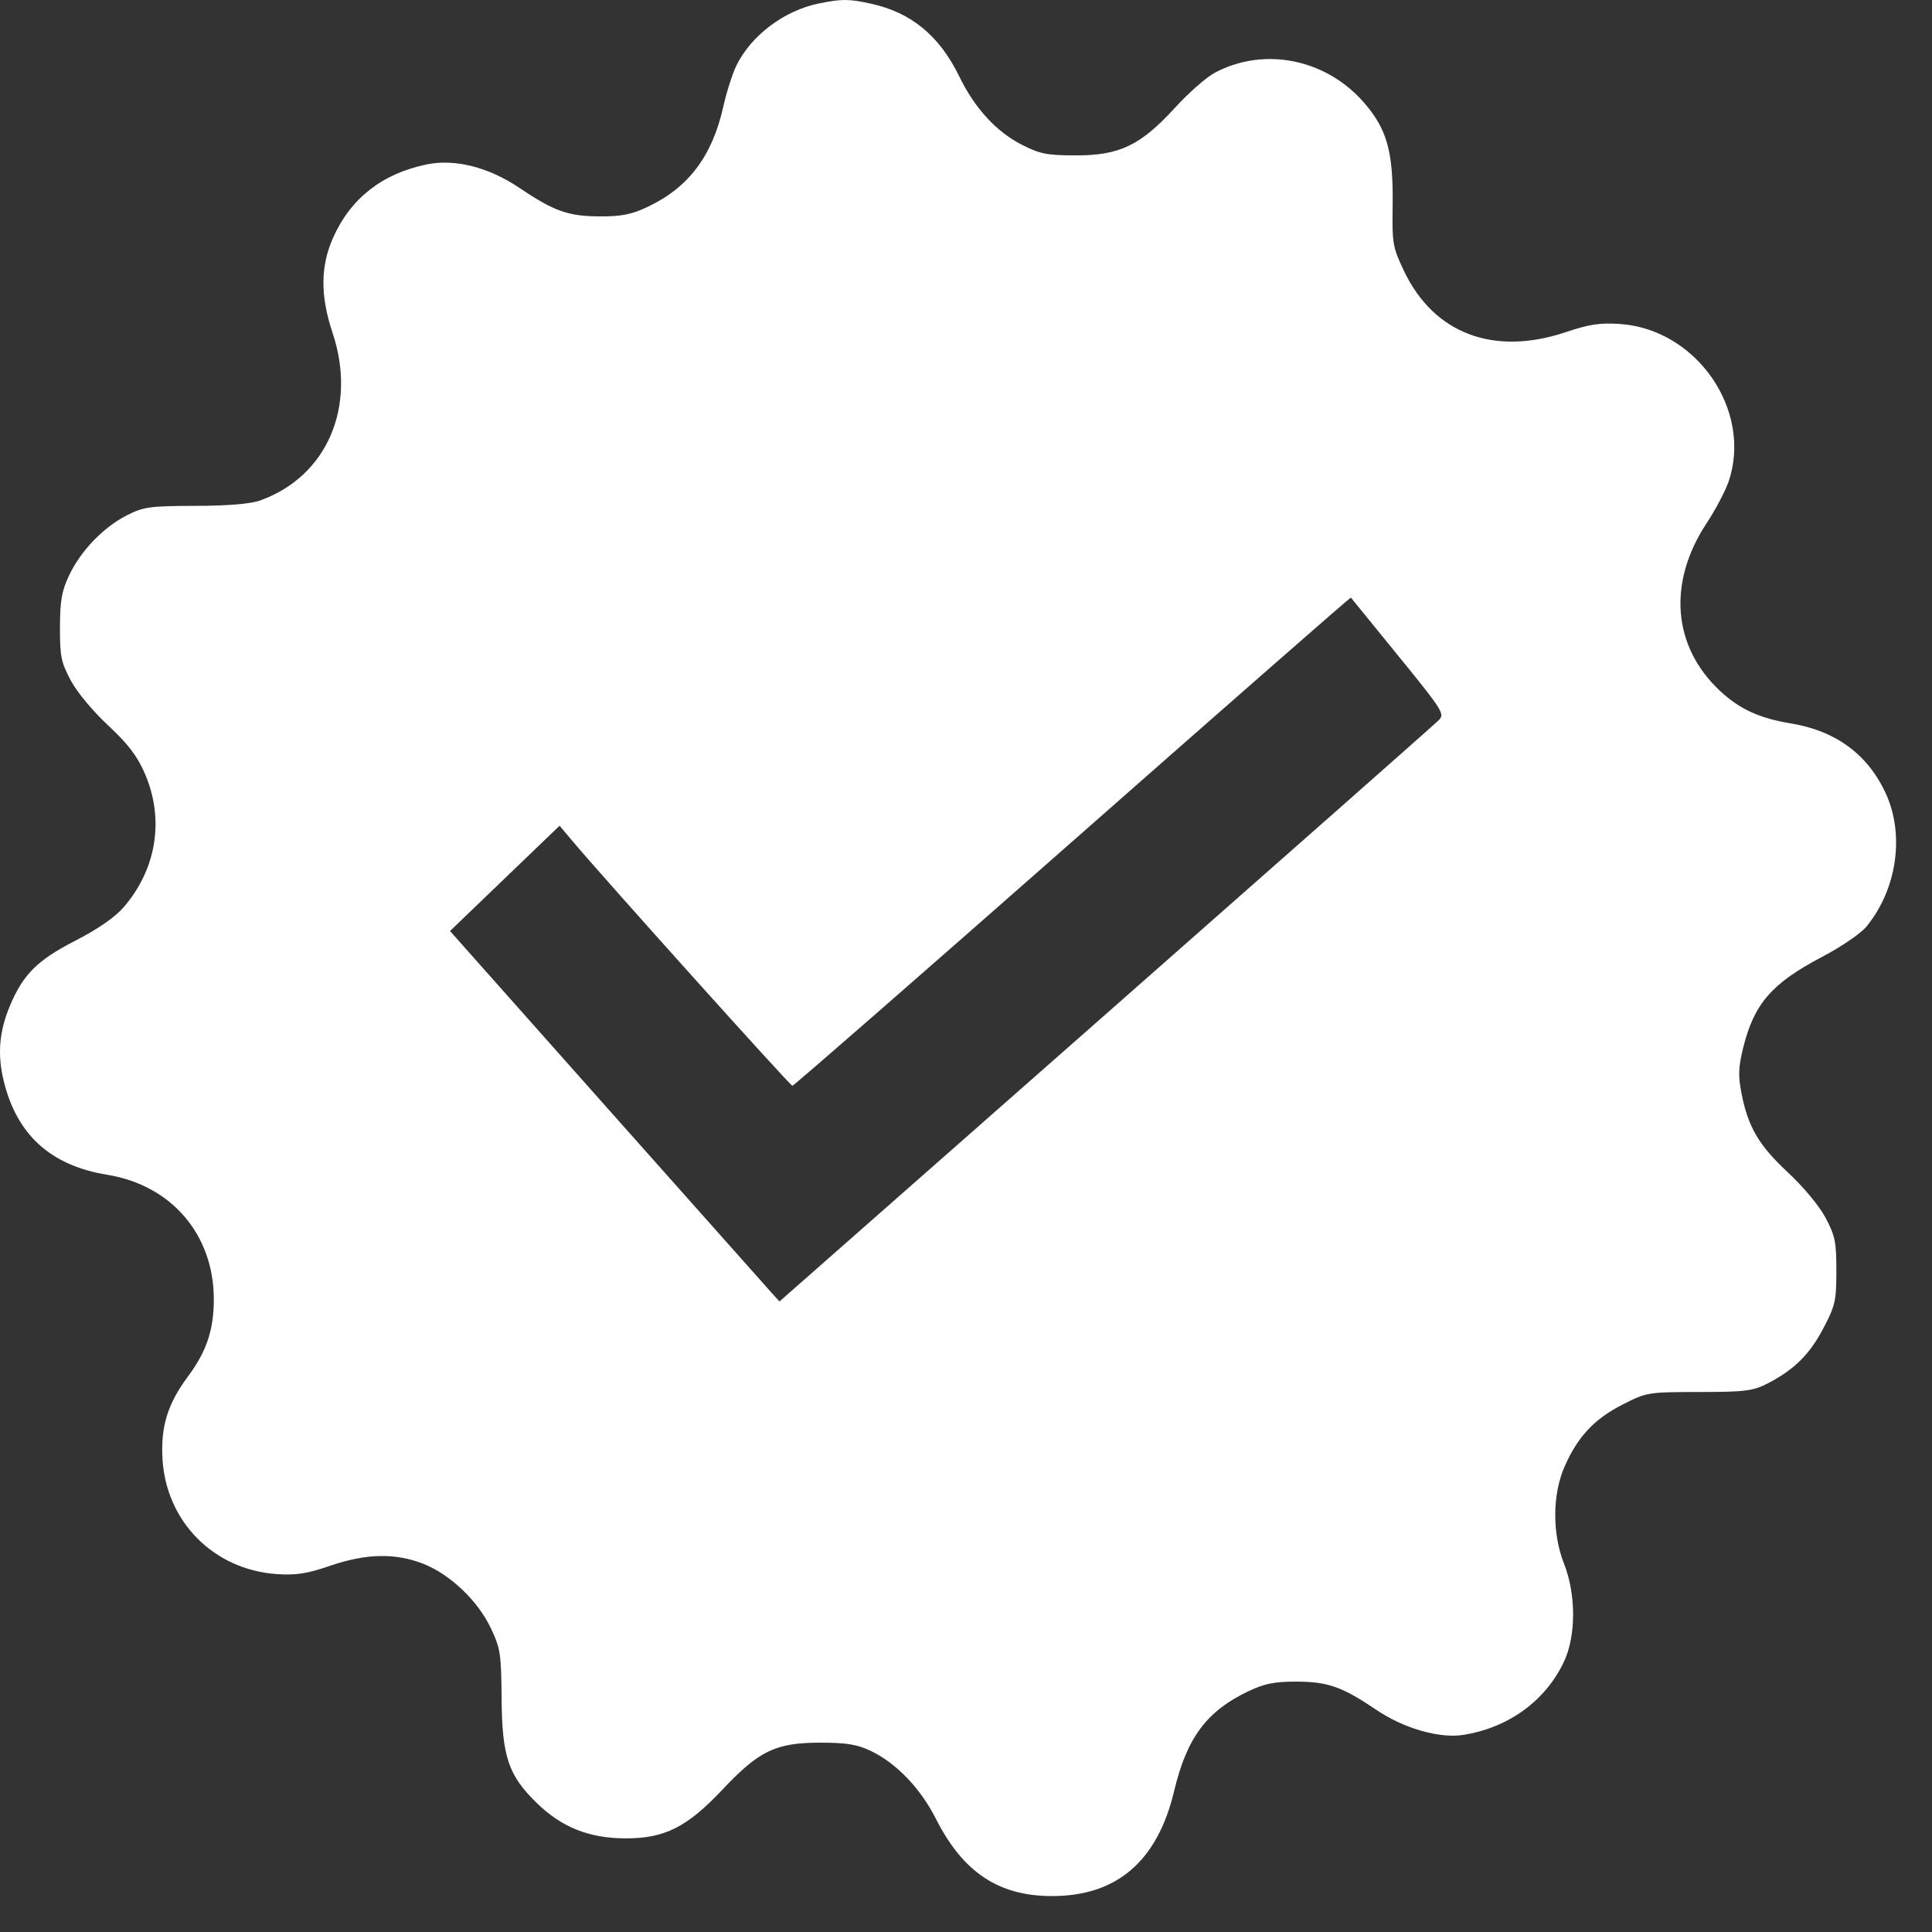 <svg xmlns="http://www.w3.org/2000/svg" width="30" height="30" viewBox="0 0 30 30" fill="none"><rect x="0" y="0" width="30" height="30" fill="#333333" stroke="none"/><path fill-rule="evenodd" clip-rule="evenodd" d="M12.714 0.054C12.177 0.164 11.664 0.55 11.435 1.017C11.374 1.142 11.283 1.426 11.233 1.649C11.062 2.419 10.695 2.909 10.065 3.208C9.807 3.331 9.654 3.362 9.309 3.36C8.823 3.358 8.601 3.279 8.068 2.919C7.588 2.595 7.062 2.462 6.621 2.554C5.932 2.698 5.445 3.08 5.173 3.69C4.975 4.133 4.972 4.593 5.163 5.165C5.547 6.312 5.079 7.399 4.04 7.771C3.889 7.825 3.54 7.854 3.032 7.855C2.325 7.857 2.229 7.87 1.968 8.003C1.602 8.19 1.254 8.553 1.074 8.933C0.958 9.178 0.933 9.324 0.931 9.741C0.93 10.193 0.949 10.285 1.099 10.566C1.195 10.747 1.444 11.046 1.68 11.265C1.995 11.559 2.129 11.736 2.251 12.016C2.556 12.724 2.431 13.499 1.916 14.092C1.782 14.246 1.513 14.431 1.164 14.61C0.583 14.908 0.36 15.129 0.156 15.614C-0.014 16.017 -0.043 16.375 0.059 16.791C0.265 17.626 0.789 18.099 1.666 18.242C2.663 18.404 3.32 19.172 3.32 20.175C3.32 20.651 3.208 20.985 2.915 21.379C2.604 21.797 2.495 22.15 2.523 22.651C2.578 23.626 3.316 24.372 4.293 24.442C4.596 24.463 4.765 24.437 5.127 24.313C5.685 24.122 6.134 24.112 6.569 24.281C6.987 24.444 7.42 24.855 7.622 25.283C7.771 25.598 7.783 25.68 7.789 26.373C7.796 27.278 7.893 27.567 8.337 27.999C8.723 28.375 9.149 28.545 9.713 28.546C10.323 28.547 10.669 28.372 11.222 27.785C11.787 27.185 12.047 27.06 12.736 27.06C13.145 27.06 13.31 27.087 13.523 27.189C13.918 27.378 14.294 27.77 14.532 28.241C14.953 29.073 15.506 29.442 16.335 29.442C17.342 29.443 17.972 28.901 18.232 27.811C18.428 26.985 18.738 26.569 19.384 26.262C19.637 26.142 19.792 26.111 20.135 26.112C20.621 26.114 20.844 26.193 21.374 26.552C21.797 26.838 22.35 26.997 22.718 26.94C23.421 26.83 23.997 26.413 24.285 25.803C24.474 25.401 24.475 24.757 24.285 24.278C24.101 23.81 24.105 23.203 24.296 22.77C24.499 22.309 24.755 22.035 25.193 21.811C25.569 21.619 25.588 21.616 26.383 21.615C27.103 21.614 27.218 21.6 27.451 21.48C27.861 21.269 28.104 21.027 28.317 20.618C28.498 20.272 28.515 20.197 28.515 19.731C28.515 19.281 28.495 19.187 28.346 18.907C28.249 18.724 28 18.426 27.76 18.203C27.31 17.784 27.142 17.497 27.041 16.972C26.989 16.704 26.994 16.572 27.067 16.273C27.238 15.583 27.509 15.271 28.297 14.856C28.59 14.703 28.898 14.492 28.983 14.387C29.461 13.801 29.58 12.95 29.274 12.302C28.995 11.71 28.503 11.349 27.817 11.235C27.318 11.153 27.01 11.011 26.705 10.725C25.971 10.036 25.893 9.047 26.499 8.126C26.64 7.912 26.794 7.619 26.843 7.475C27.214 6.372 26.348 5.115 25.158 5.031C24.849 5.009 24.678 5.035 24.311 5.158C23.191 5.533 22.262 5.18 21.799 4.203C21.625 3.836 21.616 3.784 21.625 3.175C21.635 2.357 21.537 2.006 21.184 1.598C20.593 0.915 19.634 0.721 18.866 1.128C18.735 1.197 18.456 1.442 18.247 1.671C17.711 2.257 17.387 2.413 16.709 2.413C16.259 2.413 16.148 2.391 15.866 2.247C15.471 2.046 15.134 1.678 14.897 1.19C14.589 0.556 14.152 0.195 13.524 0.057C13.181 -0.018 13.073 -0.019 12.714 0.054ZM16.655 13.063C14.284 15.151 12.326 16.86 12.304 16.86C12.27 16.86 9.37 13.633 8.87 13.037L8.689 12.822L7.977 13.506C7.585 13.882 7.203 14.25 7.127 14.323L6.988 14.457L9.424 17.199C10.764 18.707 11.915 20.001 11.982 20.075L12.104 20.209L17.171 15.748C19.957 13.295 22.284 11.241 22.34 11.184C22.437 11.085 22.408 11.039 21.715 10.187C21.315 9.695 20.982 9.286 20.976 9.279C20.97 9.272 19.025 10.975 16.655 13.063Z" fill="white"></path></svg>